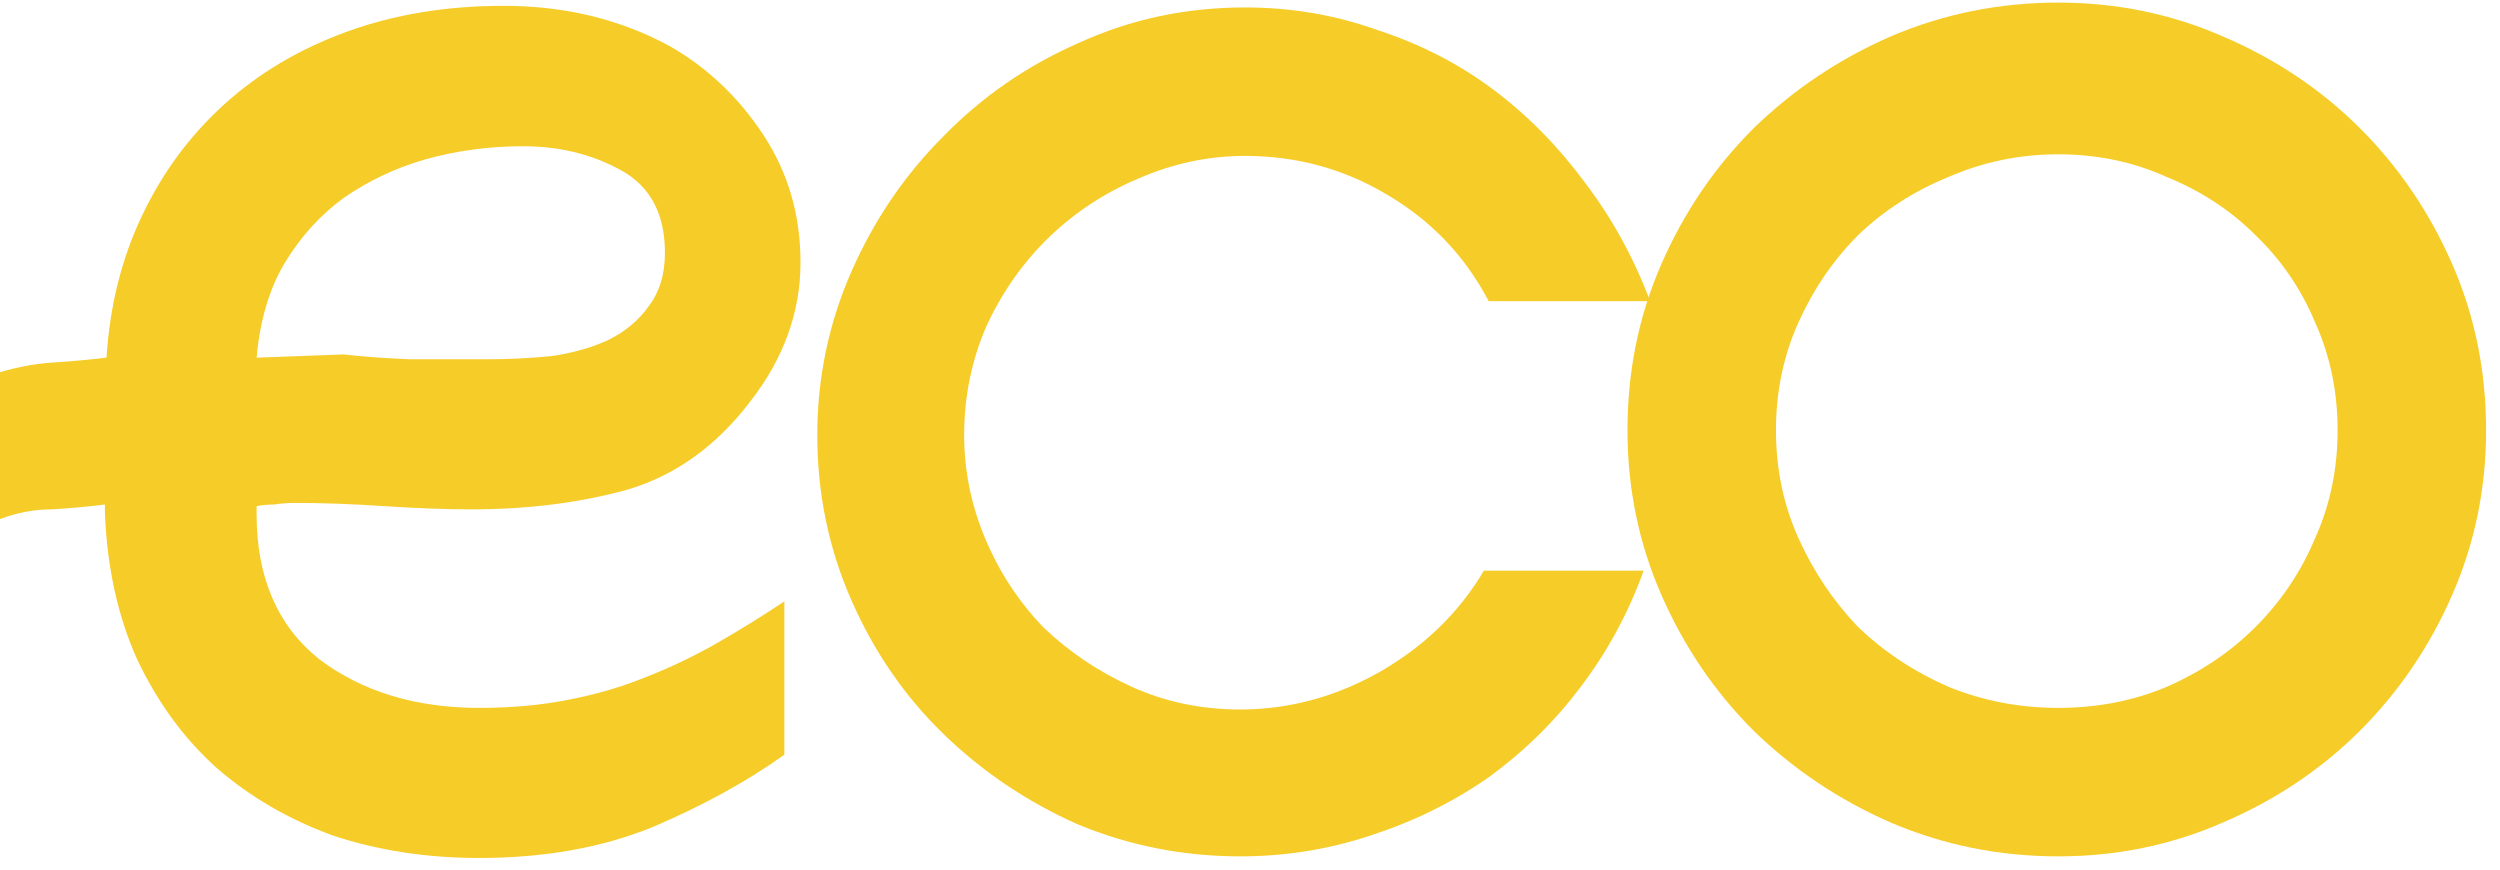 <?xml version="1.0" encoding="UTF-8"?> <svg xmlns="http://www.w3.org/2000/svg" width="158" height="55" viewBox="0 0 158 55" fill="none"><path d="M49.572 47.696C47.192 49.396 44.404 50.926 41.208 52.286C38.012 53.578 34.374 54.224 30.294 54.224C26.962 54.224 23.868 53.748 21.012 52.796C18.224 51.776 15.776 50.348 13.668 48.512C11.628 46.676 9.962 44.398 8.67 41.678C7.446 38.958 6.766 35.864 6.63 32.396V31.886C5.542 32.022 4.42 32.124 3.264 32.192C2.176 32.192 1.088 32.396 0 32.804V23.522C1.156 23.182 2.278 22.978 3.366 22.91C4.454 22.842 5.576 22.74 6.732 22.604C6.936 19.34 7.684 16.348 8.976 13.628C10.268 10.908 12.002 8.562 14.178 6.59C16.354 4.618 18.938 3.088 21.93 2C24.922 0.912 28.22 0.368 31.824 0.368C35.7 0.368 39.202 1.218 42.33 2.918C44.71 4.278 46.682 6.148 48.246 8.528C49.81 10.908 50.592 13.594 50.592 16.586C50.592 19.714 49.538 22.638 47.43 25.358C45.254 28.214 42.636 30.084 39.576 30.968C36.584 31.784 33.32 32.192 29.784 32.192C28.22 32.192 26.384 32.124 24.276 31.988C22.236 31.852 20.366 31.784 18.666 31.784C18.19 31.784 17.748 31.818 17.34 31.886C16.932 31.886 16.558 31.92 16.218 31.988V32.498C16.218 36.51 17.544 39.57 20.196 41.678C22.916 43.718 26.282 44.738 30.294 44.738C32.334 44.738 34.204 44.568 35.904 44.228C37.672 43.888 39.304 43.412 40.8 42.8C42.364 42.188 43.86 41.474 45.288 40.658C46.716 39.842 48.144 38.958 49.572 38.006V47.696ZM33.048 9.242C30.94 9.242 28.9 9.514 26.928 10.058C25.024 10.602 23.29 11.418 21.726 12.506C20.23 13.594 18.972 14.988 17.952 16.688C17 18.32 16.422 20.292 16.218 22.604L21.726 22.4C22.882 22.536 24.276 22.638 25.908 22.706C27.608 22.706 29.24 22.706 30.804 22.706C32.164 22.706 33.524 22.638 34.884 22.502C36.244 22.298 37.434 21.958 38.454 21.482C39.542 20.938 40.392 20.224 41.004 19.34C41.684 18.456 42.024 17.334 42.024 15.974C42.024 13.526 41.106 11.792 39.27 10.772C37.434 9.752 35.36 9.242 33.048 9.242Z" fill="#F6CC28"></path><path d="M103.877 36.068C102.925 38.72 101.599 41.168 99.899 43.412C98.267 45.588 96.329 47.492 94.085 49.124C91.841 50.688 89.359 51.912 86.639 52.796C83.987 53.68 81.233 54.122 78.377 54.122C74.773 54.122 71.339 53.442 68.075 52.082C64.879 50.654 62.057 48.75 59.609 46.37C57.161 43.99 55.223 41.168 53.795 37.904C52.367 34.64 51.653 31.172 51.653 27.5C51.653 23.896 52.367 20.462 53.795 17.198C55.223 13.934 57.161 11.078 59.609 8.63C62.057 6.114 64.913 4.142 68.177 2.714C71.441 1.218 74.943 0.47 78.683 0.47C81.607 0.47 84.395 0.946 87.047 1.898C89.767 2.782 92.215 4.04 94.391 5.672C96.567 7.304 98.505 9.276 100.205 11.588C101.905 13.832 103.265 16.314 104.285 19.034H94.085C92.589 16.178 90.447 13.934 87.659 12.302C84.939 10.67 81.947 9.854 78.683 9.854C76.371 9.854 74.127 10.33 71.951 11.282C69.843 12.166 67.973 13.39 66.341 14.954C64.709 16.518 63.383 18.388 62.363 20.564C61.411 22.74 60.935 25.052 60.935 27.5C60.935 29.744 61.377 31.92 62.261 34.028C63.145 36.136 64.369 38.006 65.933 39.638C67.565 41.202 69.435 42.46 71.543 43.412C73.651 44.364 75.929 44.84 78.377 44.84C81.437 44.84 84.361 44.058 87.149 42.494C90.005 40.862 92.215 38.72 93.779 36.068H103.877Z" fill="#F6CC28"></path><path d="M130.091 54.122C126.351 54.122 122.815 53.408 119.483 51.98C116.219 50.552 113.329 48.614 110.813 46.166C108.365 43.718 106.427 40.862 104.999 37.598C103.571 34.334 102.857 30.866 102.857 27.194C102.857 23.454 103.571 19.952 104.999 16.688C106.427 13.424 108.365 10.568 110.813 8.12C113.329 5.672 116.219 3.734 119.483 2.306C122.815 0.878 126.351 0.164 130.091 0.164C133.763 0.164 137.231 0.878 140.495 2.306C143.827 3.734 146.717 5.672 149.165 8.12C151.613 10.568 153.551 13.424 154.979 16.688C156.407 19.952 157.121 23.454 157.121 27.194C157.121 30.866 156.407 34.334 154.979 37.598C153.551 40.862 151.613 43.718 149.165 46.166C146.717 48.614 143.827 50.552 140.495 51.98C137.231 53.408 133.763 54.122 130.091 54.122ZM130.091 9.752C127.643 9.752 125.331 10.228 123.155 11.18C120.979 12.064 119.075 13.288 117.443 14.852C115.879 16.416 114.621 18.252 113.669 20.36C112.717 22.468 112.241 24.746 112.241 27.194C112.241 29.642 112.717 31.92 113.669 34.028C114.621 36.136 115.879 38.006 117.443 39.638C119.075 41.202 120.979 42.46 123.155 43.412C125.331 44.296 127.643 44.738 130.091 44.738C132.539 44.738 134.817 44.296 136.925 43.412C139.101 42.46 140.971 41.202 142.535 39.638C144.167 38.006 145.425 36.136 146.309 34.028C147.261 31.92 147.737 29.642 147.737 27.194C147.737 24.746 147.261 22.468 146.309 20.36C145.425 18.252 144.167 16.416 142.535 14.852C140.971 13.288 139.101 12.064 136.925 11.18C134.817 10.228 132.539 9.752 130.091 9.752Z" fill="#F6CC28"></path></svg> 